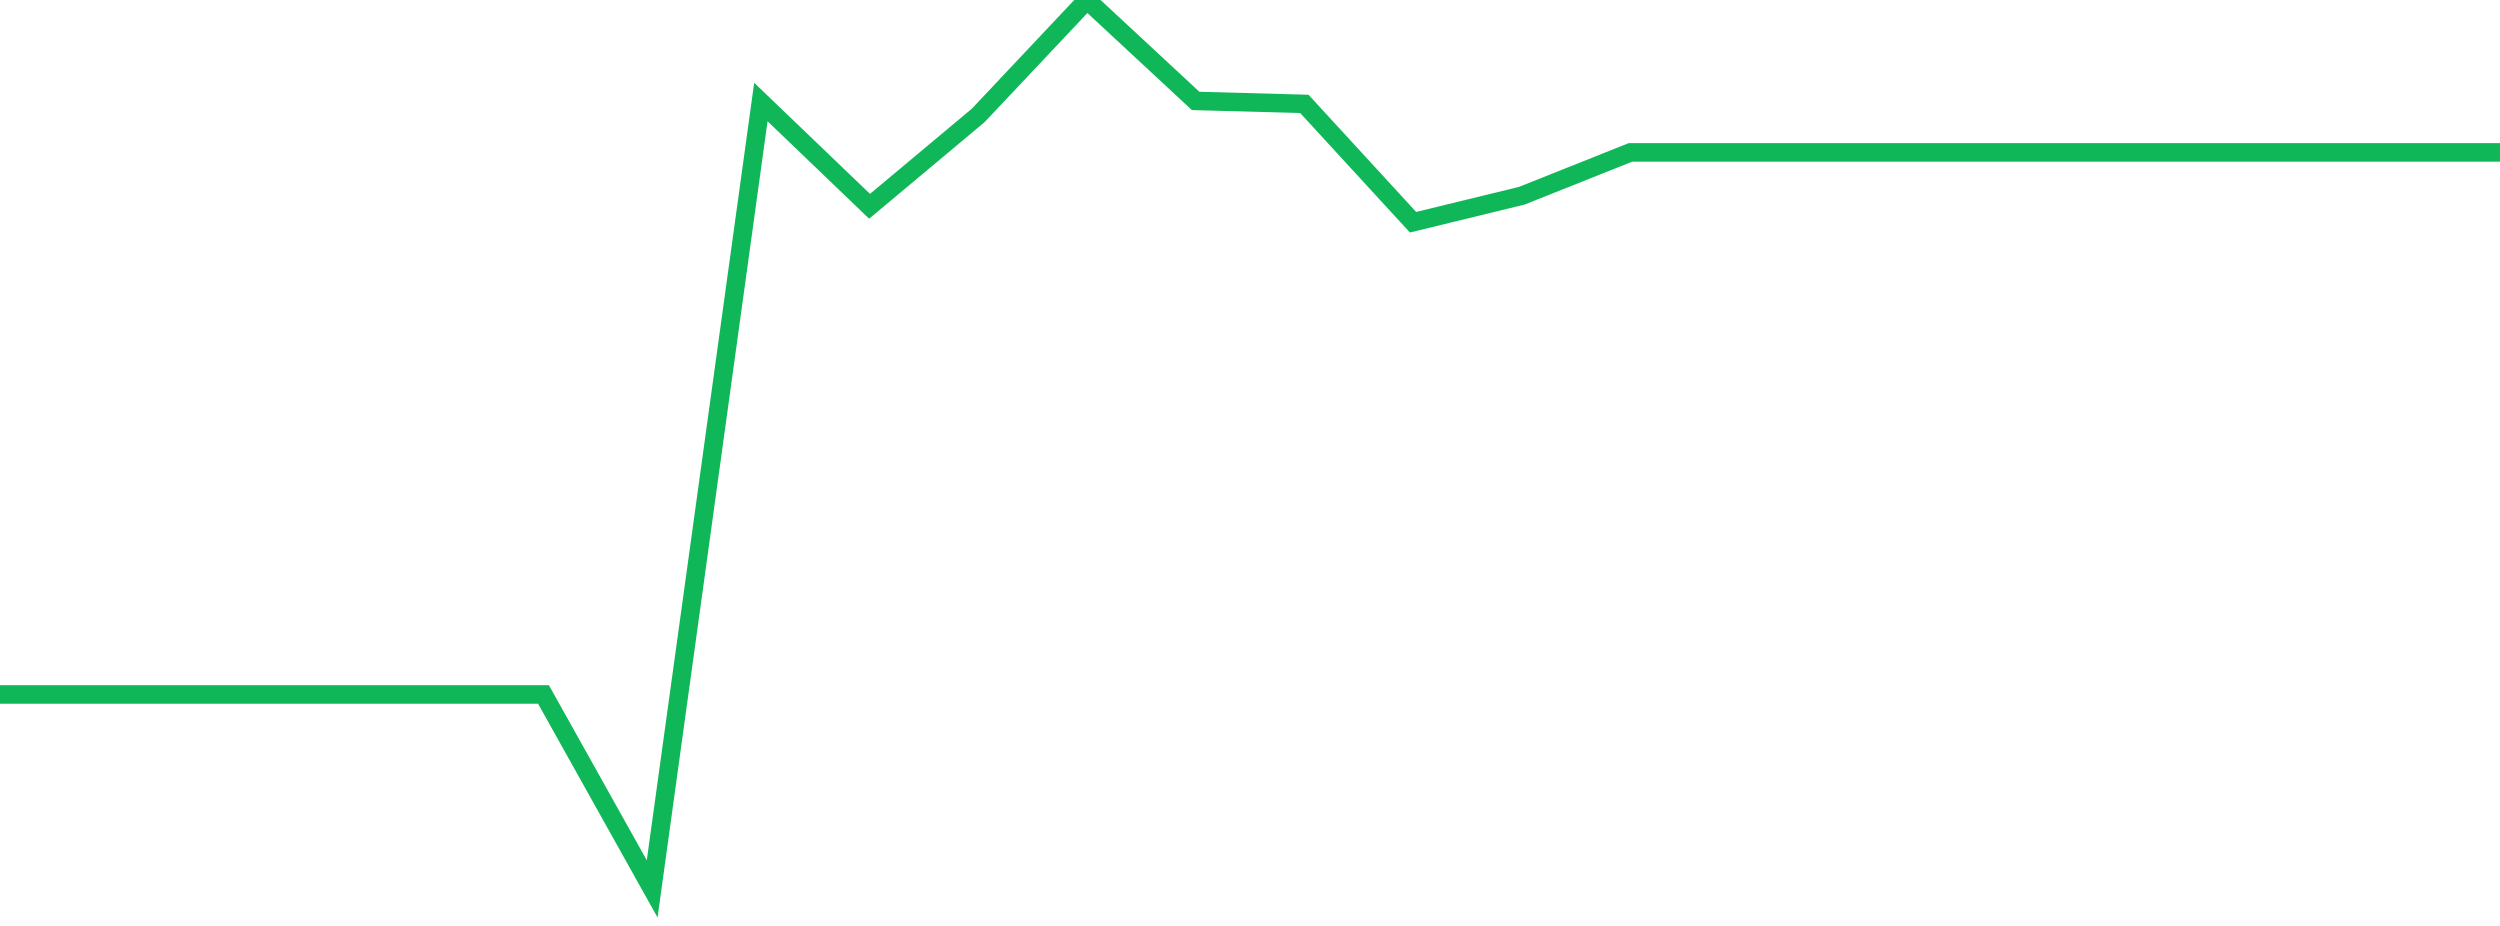 <?xml version="1.0" standalone="no"?>
<!DOCTYPE svg PUBLIC "-//W3C//DTD SVG 1.1//EN" "http://www.w3.org/Graphics/SVG/1.1/DTD/svg11.dtd">
<svg width="135" height="50" viewBox="0 0 135 50" preserveAspectRatio="none" class="sparkline" xmlns="http://www.w3.org/2000/svg"
xmlns:xlink="http://www.w3.org/1999/xlink"><path  class="sparkline--line" d="M 0 37.5 L 0 37.5 L 5.87 37.5 L 11.739 37.5 L 17.609 37.5 L 23.478 37.5 L 29.348 37.5 L 35.217 48 L 41.087 5.51 L 46.957 11.14 L 52.826 6.23 L 58.696 0 L 64.565 5.45 L 70.435 5.61 L 76.304 12 L 82.174 10.57 L 88.043 8.23 L 93.913 8.23 L 99.783 8.23 L 105.652 8.23 L 111.522 8.23 L 117.391 8.23 L 123.261 8.23 L 129.13 8.23 L 135 8.23" fill="none" stroke-width="1" stroke="#10b759"></path></svg>